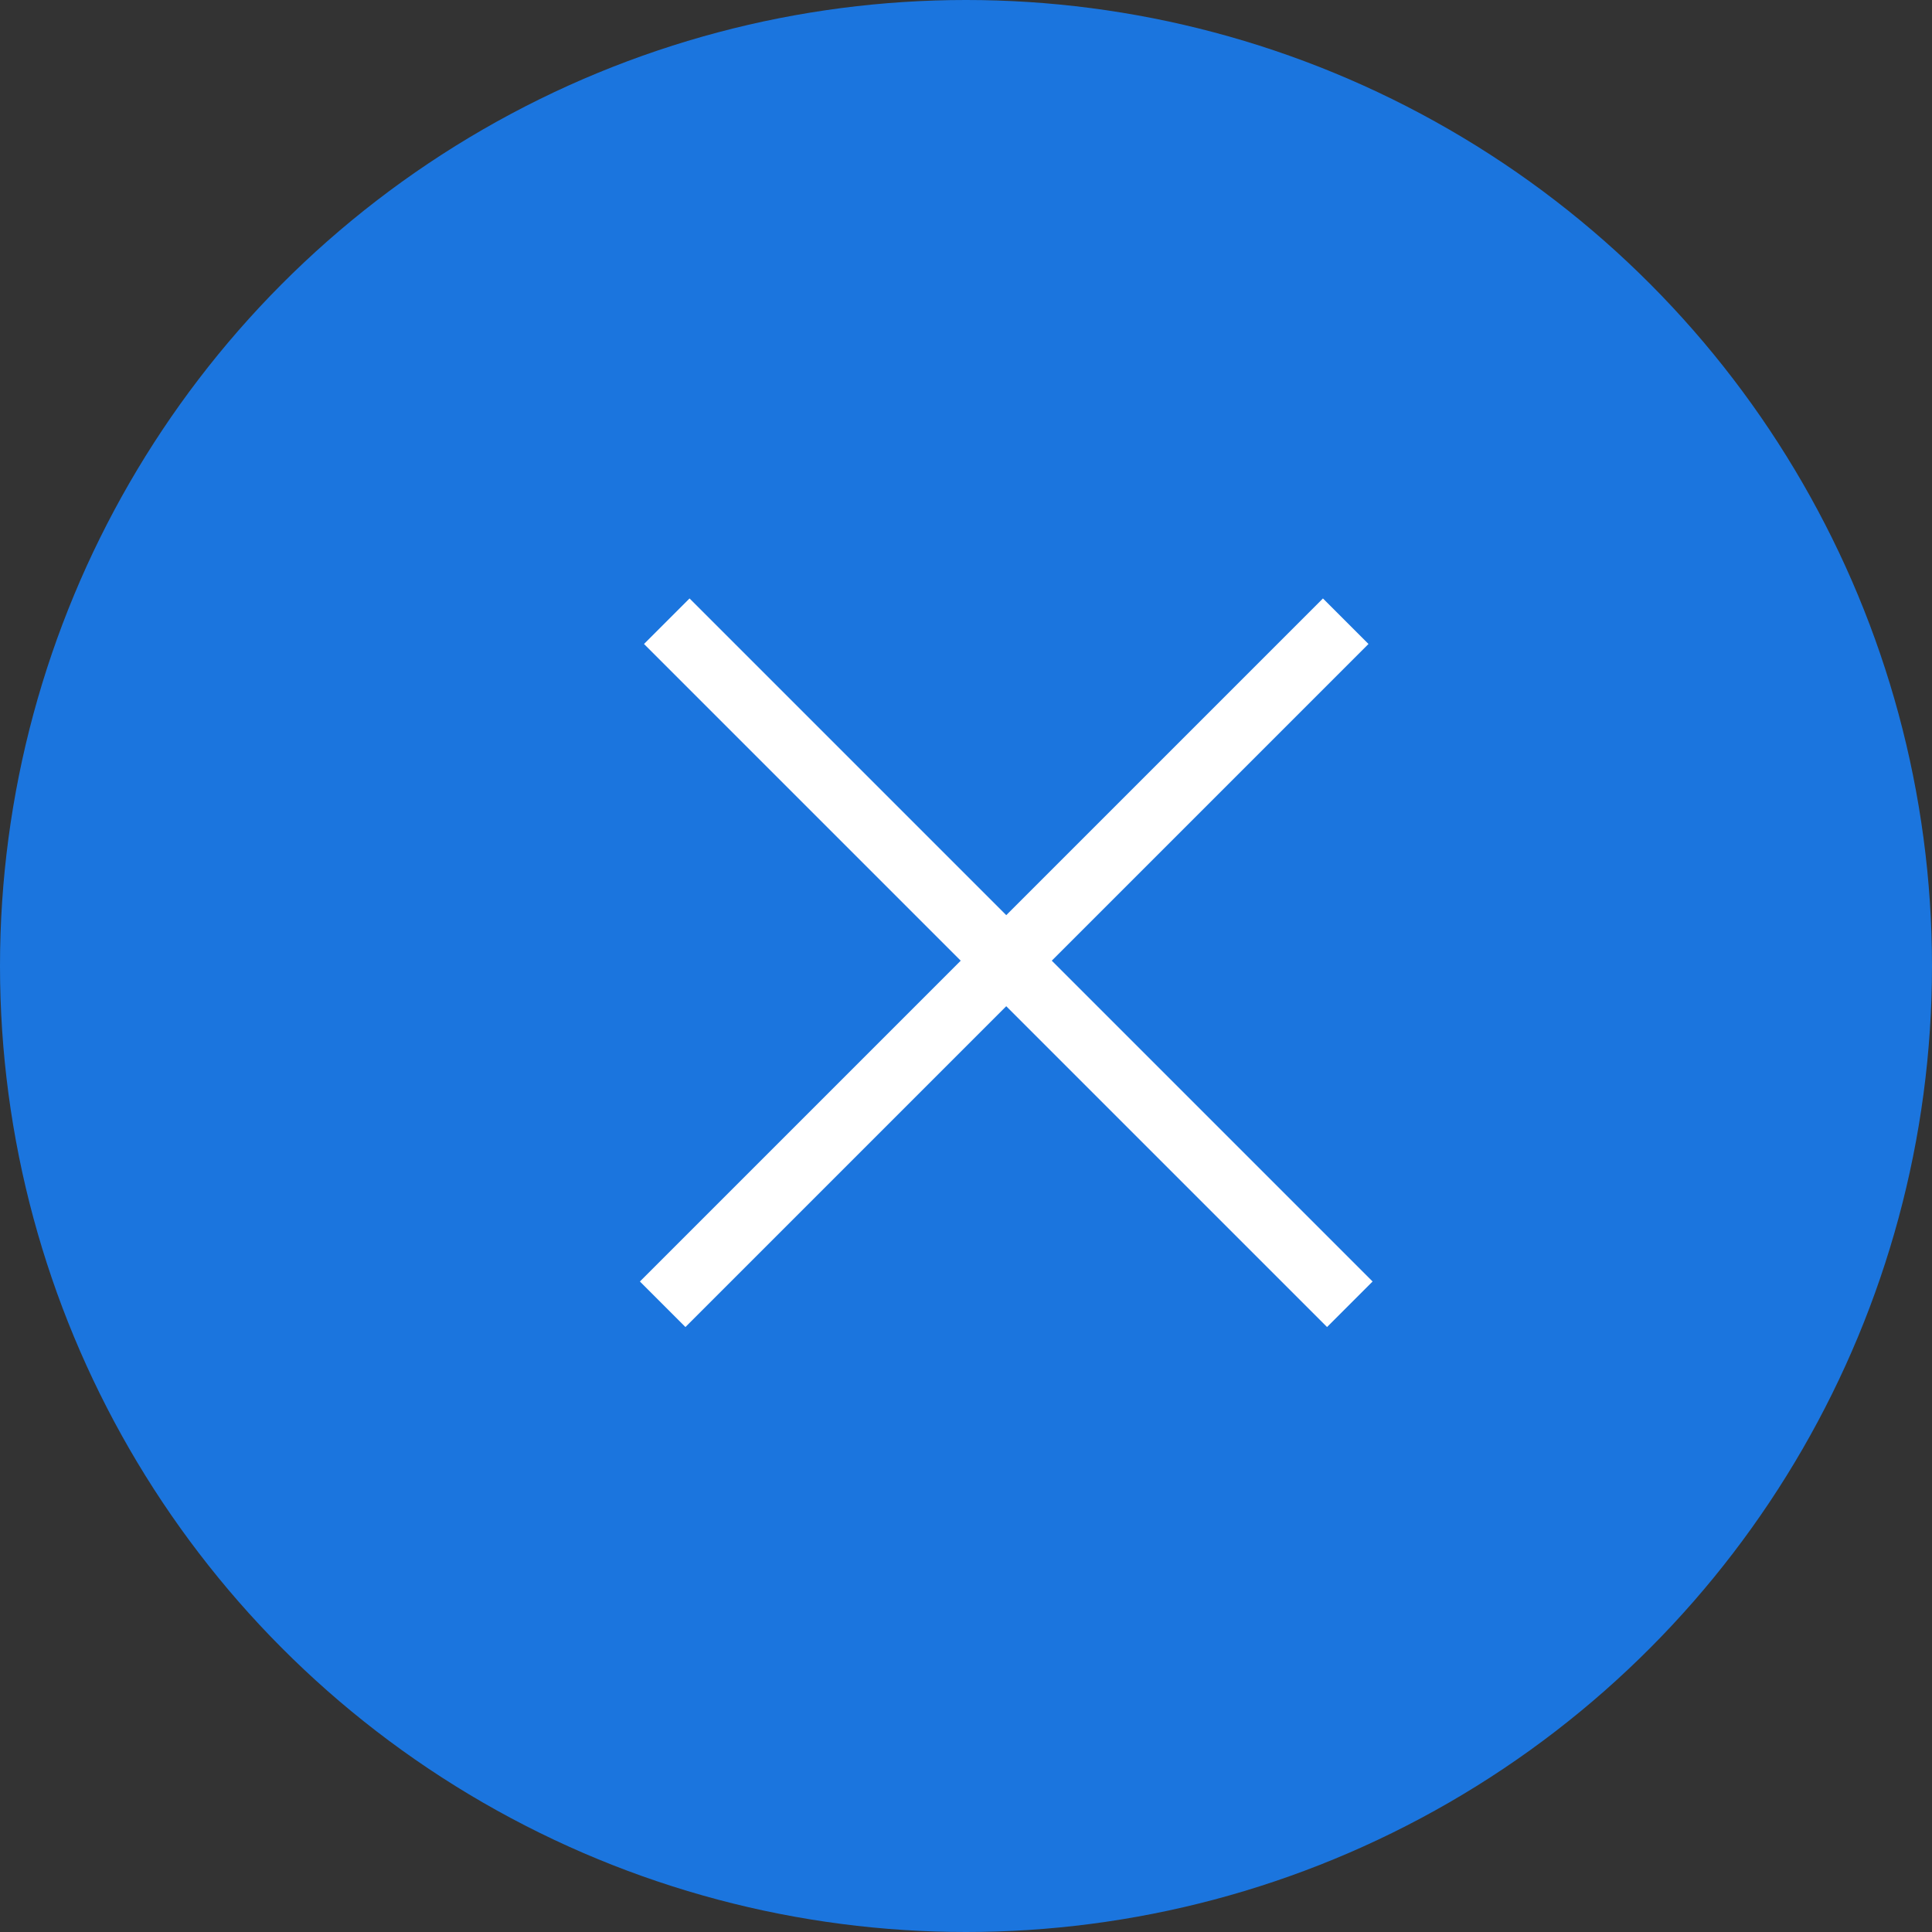 <svg width="24" height="24" viewBox="0 0 24 24" fill="none" xmlns="http://www.w3.org/2000/svg">
    <rect x="0" y="0" width="24" height="24" fill="#333333" stroke="none"/>
    <circle cx="12" cy="12" r="12" fill="#1B75DE"/>
    <path stroke="#fff" stroke-width=".8" d="m8.283 7.717 8.485 8.485M16.717 7.717l-8.485 8.485"/>
</svg>
